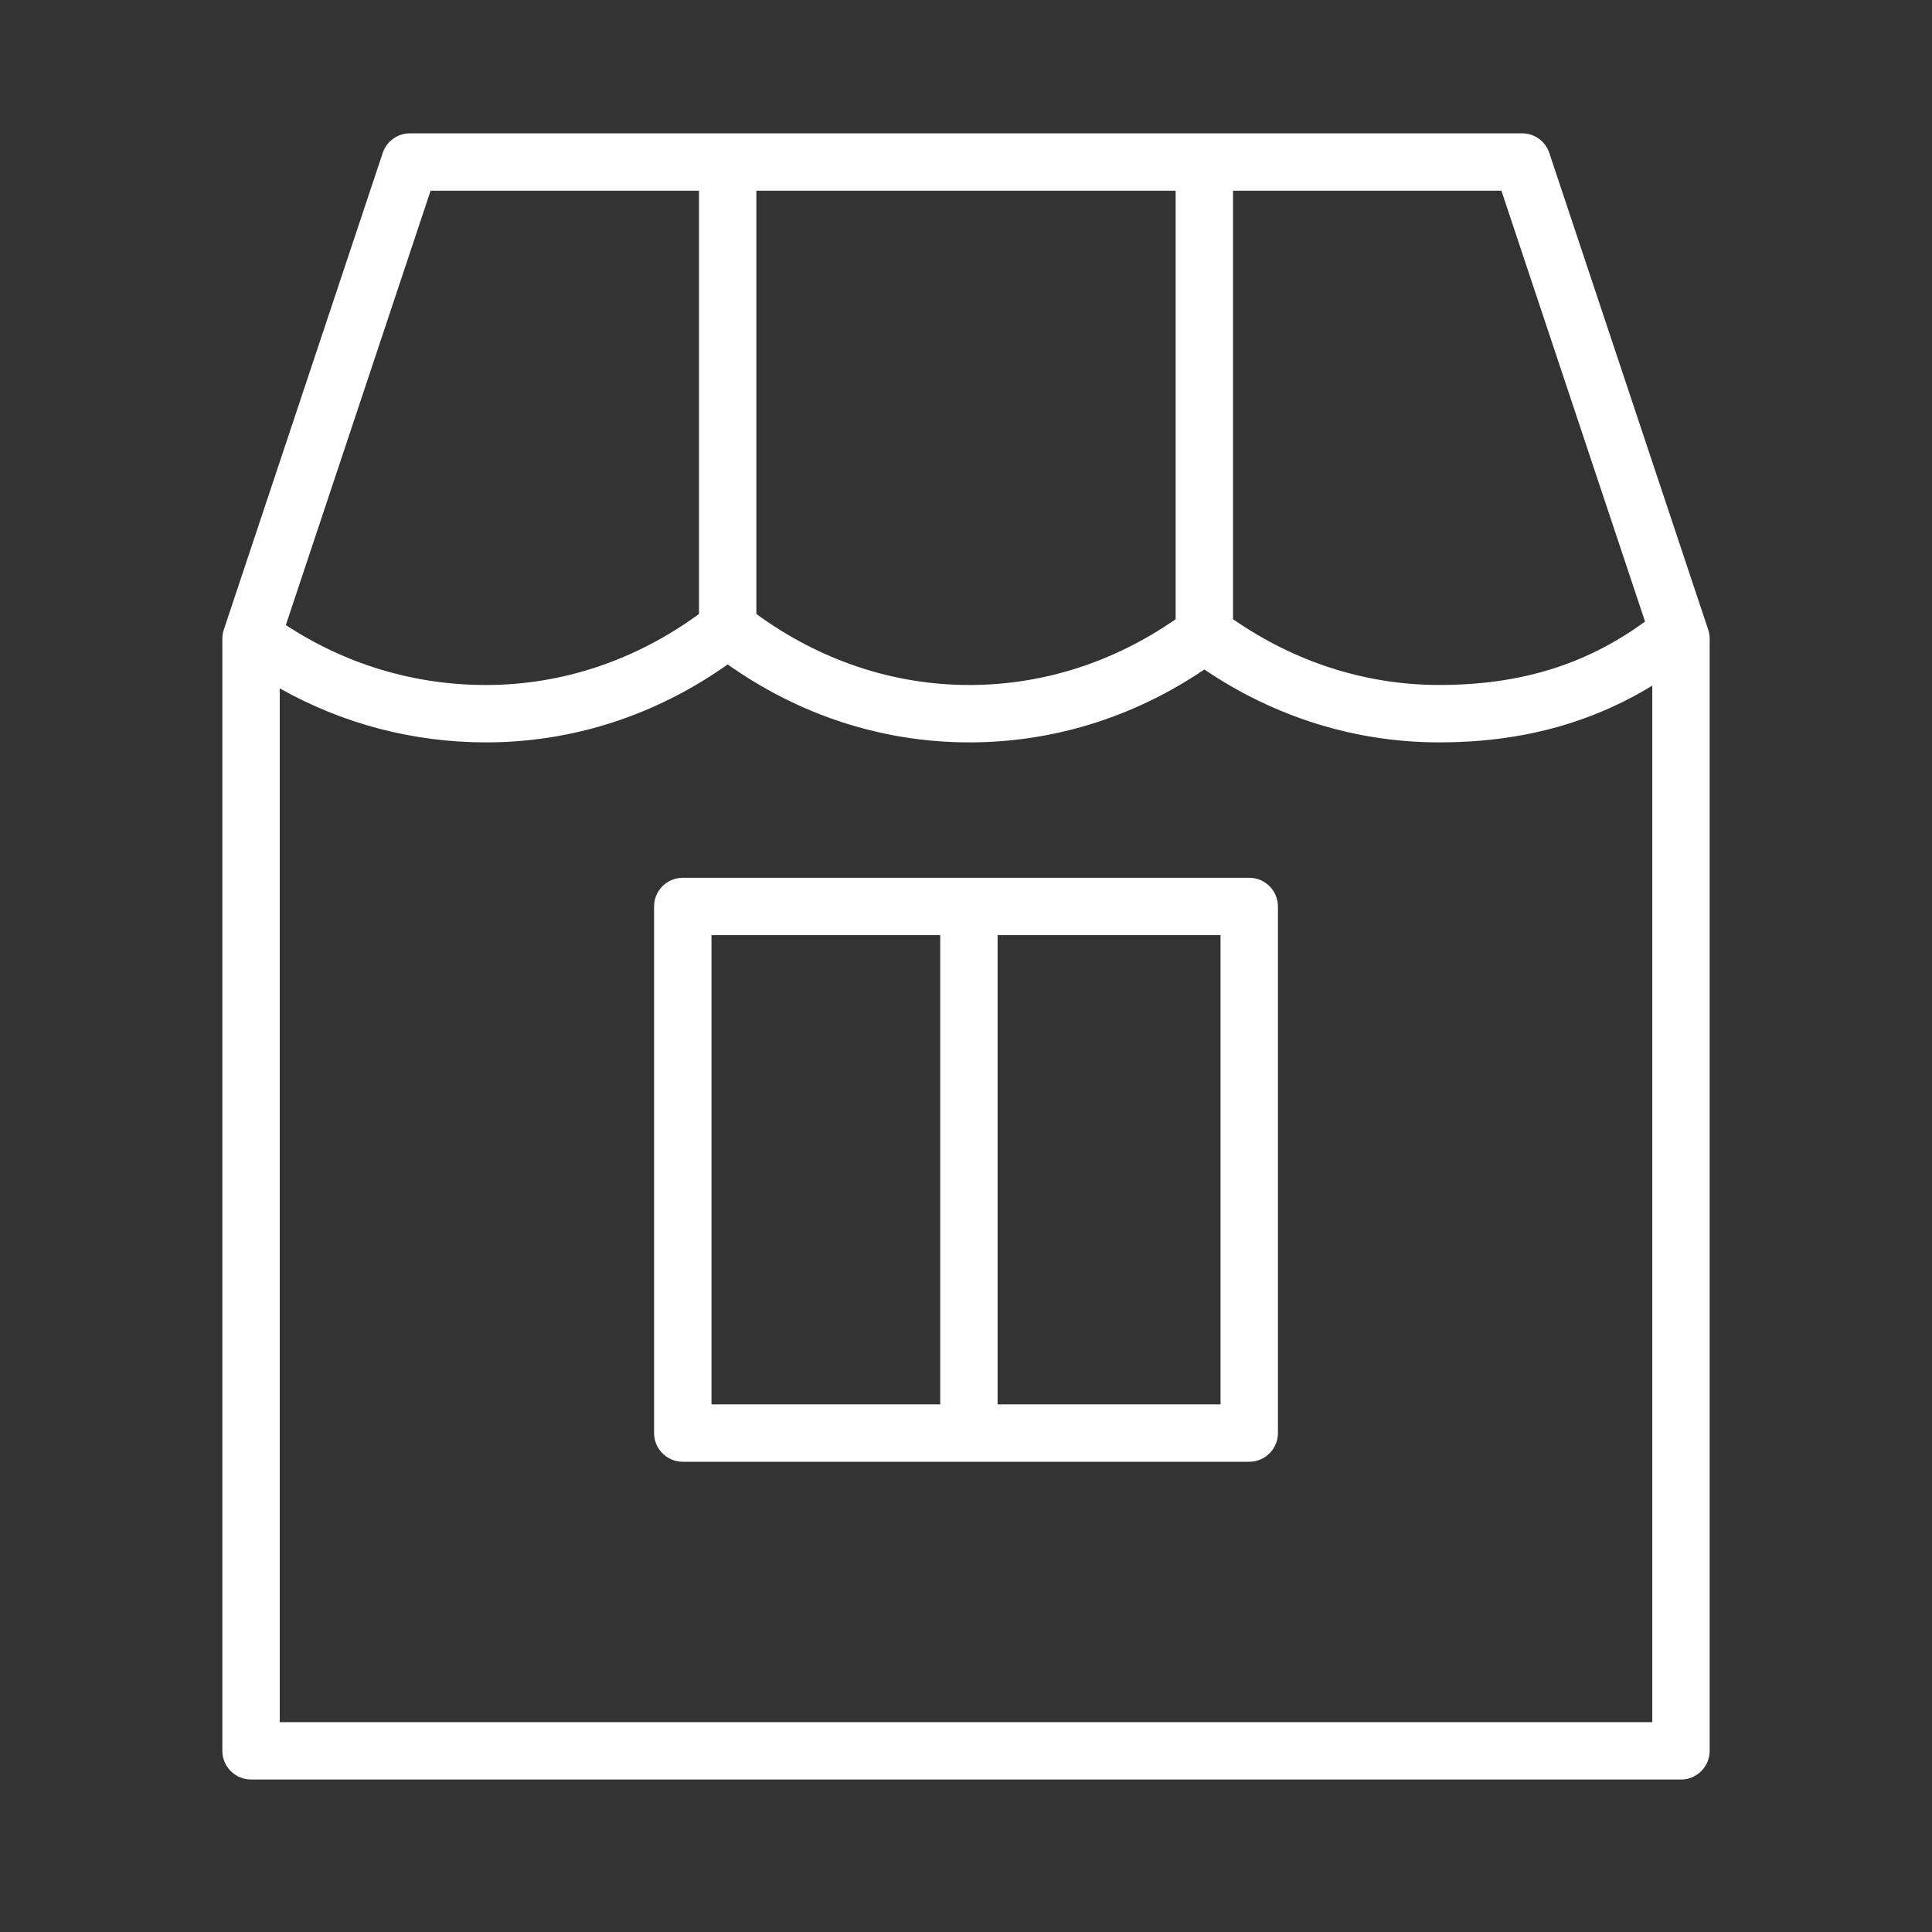 <?xml version="1.0" encoding="UTF-8"?> <svg xmlns="http://www.w3.org/2000/svg" width="101" height="101" viewBox="0 0 101 101" fill="none"><rect x="0" y="0" width="101" height="101" fill="#333333" stroke="none"/> <path d="M89.3 32.914L80.994 7.996C80.79 7.383 80.217 6.97 79.571 6.97H21.43C20.784 6.97 20.211 7.383 20.007 7.996L11.701 32.914C11.65 33.067 11.624 33.227 11.624 33.388V91.529C11.624 92.357 12.295 93.029 13.124 93.029H87.877C88.705 93.029 89.377 92.357 89.377 91.529V33.388C89.377 33.227 89.351 33.067 89.3 32.914ZM85.998 32.493C82.923 34.742 79.485 35.809 75.241 35.809C71.4 35.809 67.693 34.614 64.46 32.37V9.97H78.49L85.998 32.493ZM39.542 9.97H61.459V32.373C58.229 34.615 54.522 35.81 50.68 35.81C46.69 35.81 42.858 34.519 39.542 32.098V9.97ZM22.511 9.97H36.542V32.098C33.226 34.519 29.395 35.81 25.404 35.81C21.643 35.81 18.052 34.722 14.943 32.675L22.511 9.97ZM14.624 90.029V35.987C17.903 37.83 21.577 38.81 25.404 38.81C29.927 38.81 34.273 37.405 38.042 34.734C41.811 37.405 46.157 38.81 50.68 38.81C55.053 38.81 59.276 37.496 62.96 34.999C66.647 37.496 70.869 38.81 75.24 38.81C79.472 38.81 83.134 37.824 86.377 35.843V90.029H14.624Z" fill="white"></path> <path d="M65.307 45.888H35.694C34.865 45.888 34.194 46.559 34.194 47.388V74.917C34.194 75.745 34.865 76.417 35.694 76.417H65.307C66.135 76.417 66.807 75.745 66.807 74.917V47.388C66.807 46.559 66.135 45.888 65.307 45.888ZM37.194 48.888H49.153V73.417H37.194V48.888ZM63.807 73.417H52.152V48.888H63.806L63.807 73.417Z" fill="white"></path> </svg> 